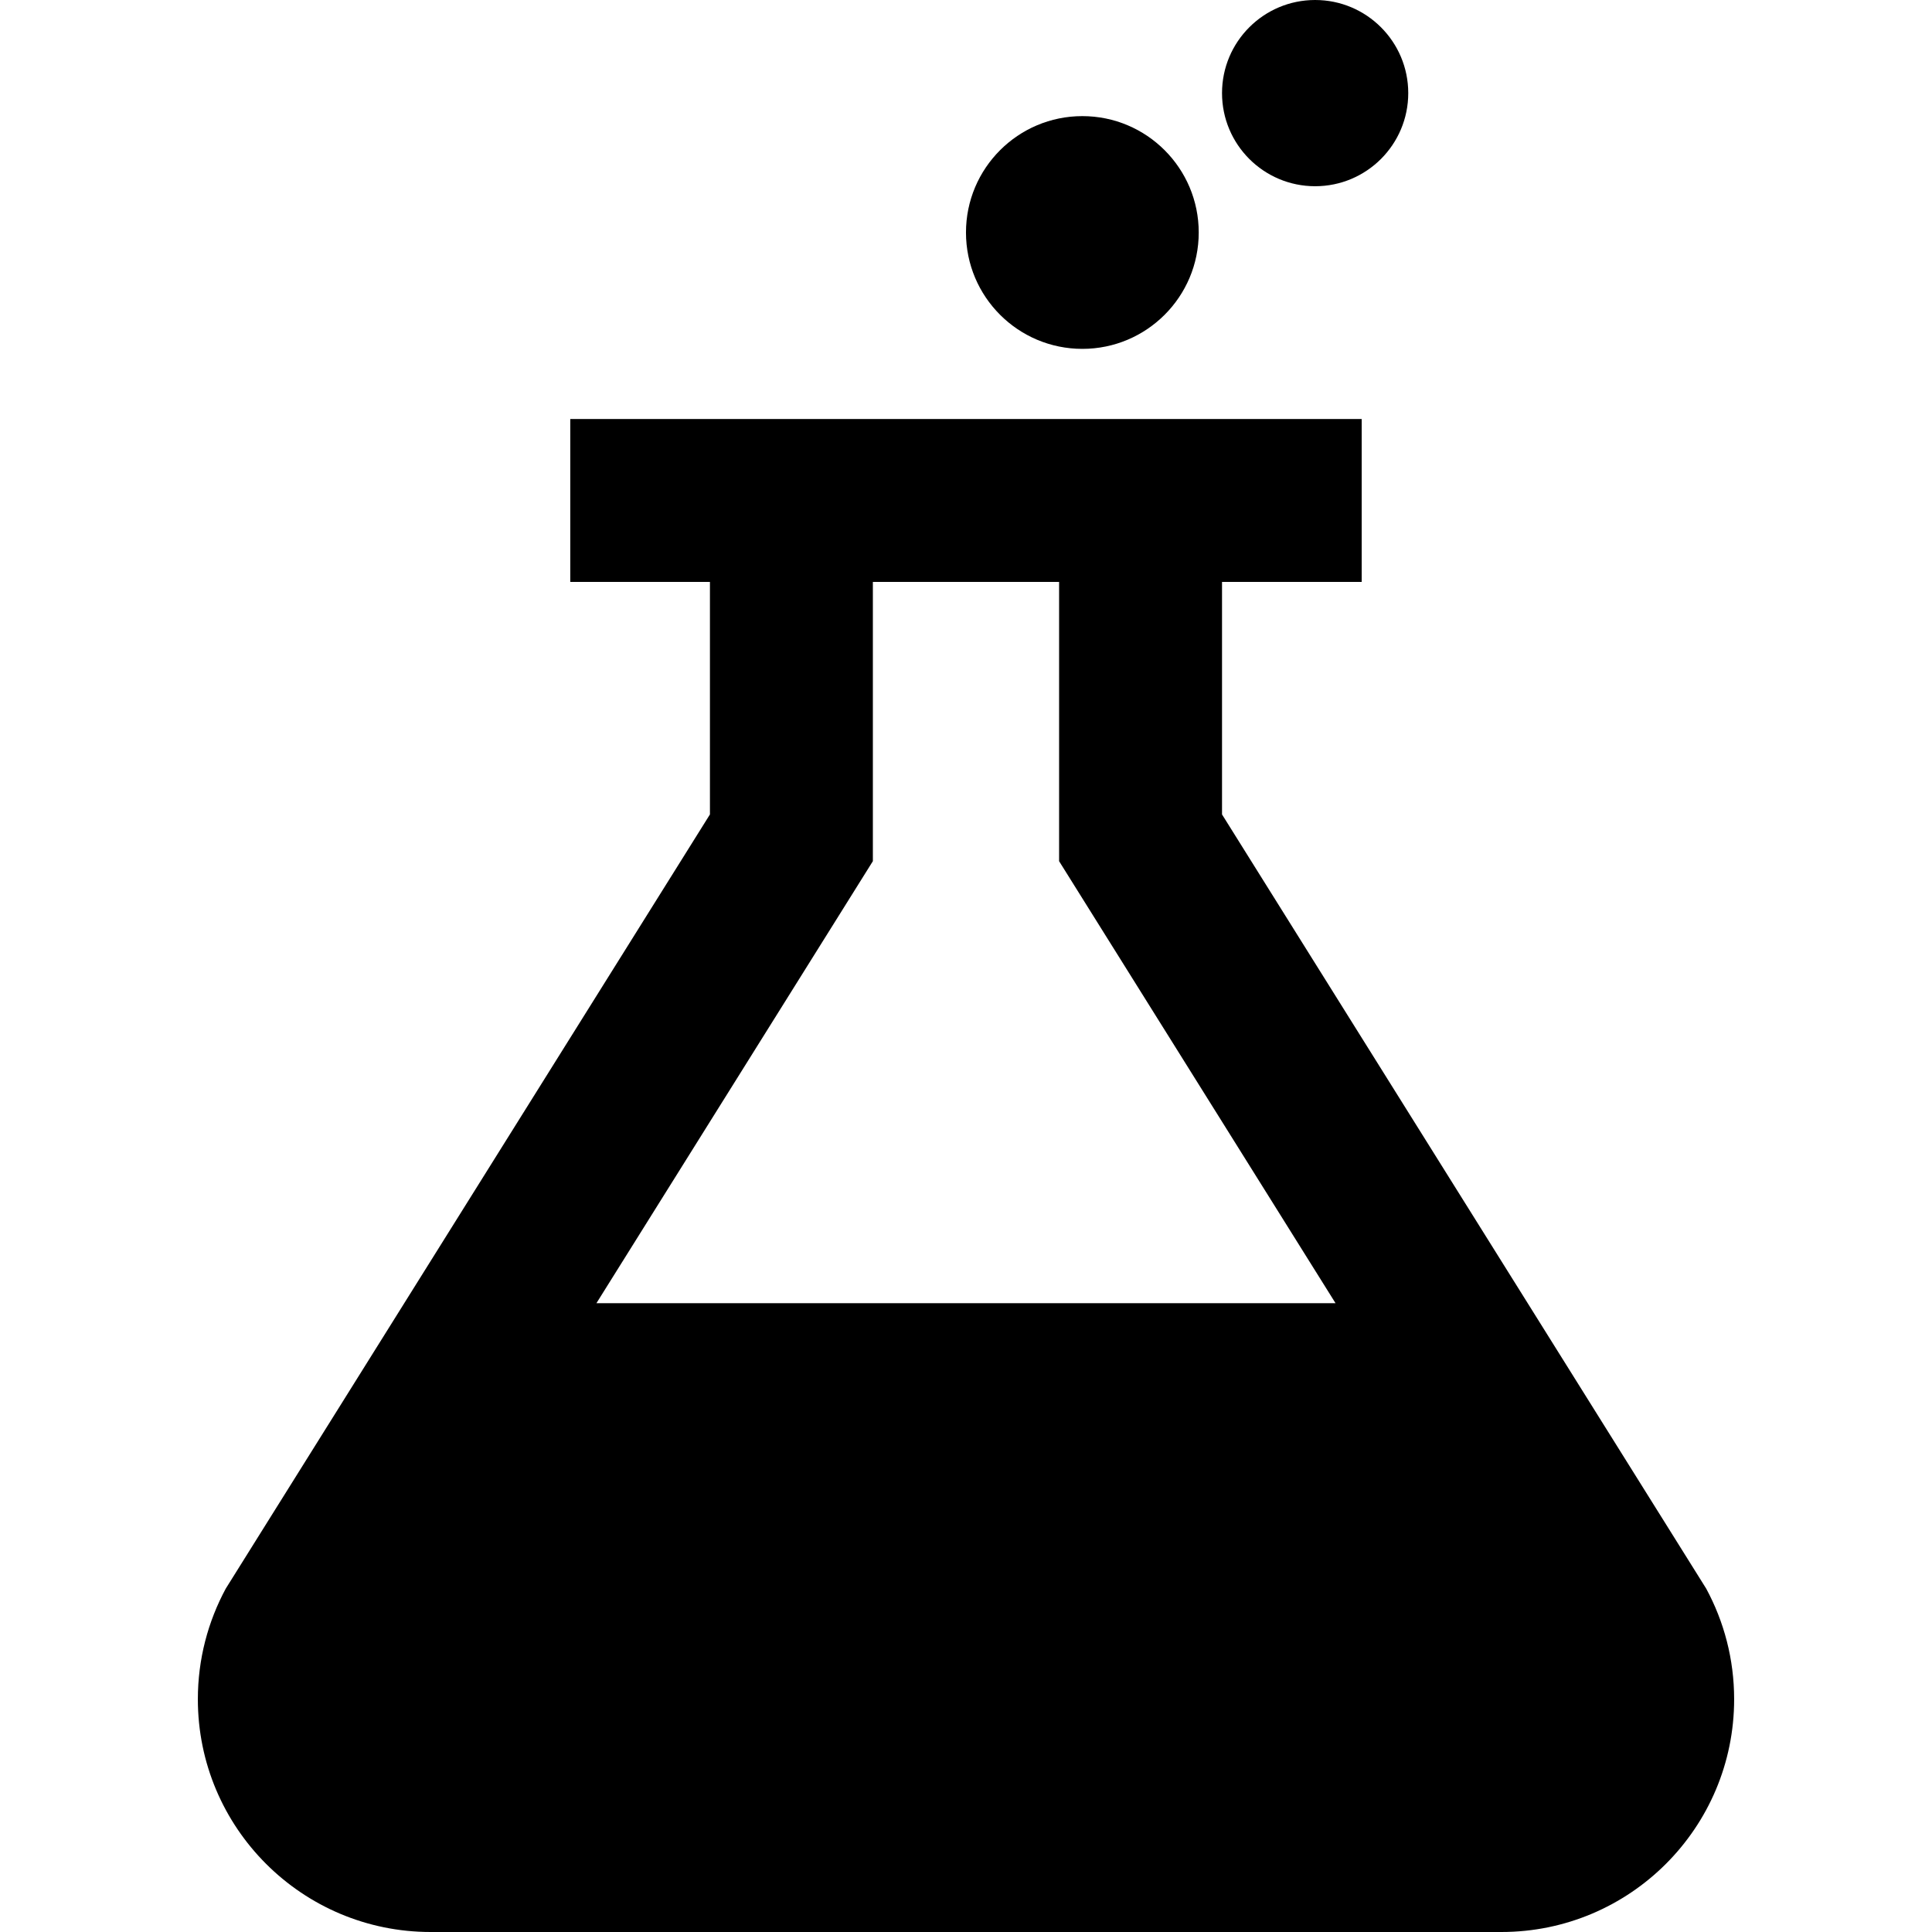 <?xml version="1.0" encoding="iso-8859-1"?>
<!-- Generator: Adobe Illustrator 19.0.0, SVG Export Plug-In . SVG Version: 6.00 Build 0)  -->
<svg version="1.1" id="Capa_1" xmlns="http://www.w3.org/2000/svg" xmlns:xlink="http://www.w3.org/1999/xlink" x="0px" y="0px"
	 viewBox="0 0 53.657 53.657" style="enable-background:new 0 0 53.657 53.657;" xml:space="preserve">
<g>
	<g>
		<circle cx="30.06" cy="6.457" r="3.232"/>
	</g>
</g>
<g>
	<g>
		<circle cx="36.525" cy="2.586" r="2.586"/>
	</g>
</g>
<g>
	<g>
		<path d="M47.386,44.12L33.939,22.619v-6.457h3.879v-4.525h-21.98v4.525h3.879v6.457L6.27,44.12
			c-0.493,0.914-0.775,1.959-0.775,3.072c0,3.57,2.894,6.465,6.465,6.465h29.737c3.57,0,6.465-2.894,6.465-6.465
			C48.162,46.079,47.88,45.034,47.386,44.12z M16.564,36.194l7.678-12.277v-7.756h5.172v7.756l7.678,12.277H16.564z"/>
	</g>
</g>
<g>
</g>
<g>
</g>
<g>
</g>
<g>
</g>
<g>
</g>
<g>
</g>
<g>
</g>
<g>
</g>
<g>
</g>
<g>
</g>
<g>
</g>
<g>
</g>
<g>
</g>
<g>
</g>
<g>
</g>
</svg>
